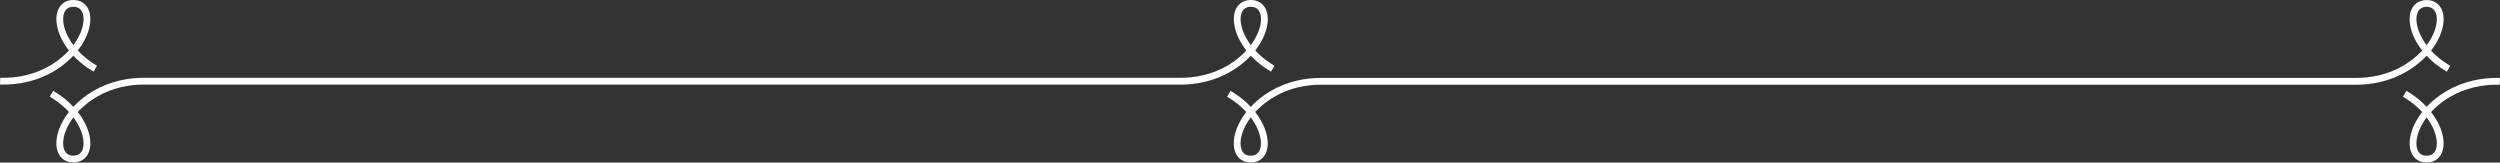 <?xml version="1.0" encoding="UTF-8"?><svg xmlns="http://www.w3.org/2000/svg" viewBox="0 0 368.3 23.95"><rect x="0" y="0" width="368.3" height="23.95" fill="#333333" stroke="none"/><g style="isolation:isolate;"><g id="Capa_1"><path d="m14.04,10.12C8.13,6.67,7.48.5,10.81.5c3.33,0,2.67,6.17-3.23,9.62-2.28,1.33-4.92,1.91-7.56,1.84" style="fill:none; mix-blend-mode:multiply; stroke:#fff; stroke-miterlimit:10;"/><path d="m354.26,13.82c5.91,3.45,6.56,9.62,3.23,9.62-3.33,0-2.67-6.17,3.23-9.62,2.28-1.33,4.92-1.91,7.56-1.84" style="fill:none; mix-blend-mode:multiply; stroke:#fff; stroke-miterlimit:10;"/><path d="m181.03,13.82c5.91,3.45,6.56,9.62,3.23,9.62-3.33,0-2.67-6.17,3.23-9.62,2.28-1.33,4.92-1.91,7.56-1.84h151.65c2.64.06,5.28-.52,7.56-1.85,5.91-3.45,6.56-9.62,3.23-9.62-3.33,0-2.67,6.17,3.23,9.62" style="fill:none; mix-blend-mode:multiply; stroke:#fff; stroke-miterlimit:10;"/><path d="m187.5,10.12c-5.91-3.45-6.56-9.62-3.23-9.62,3.33,0,2.67,6.17-3.23,9.62-2.28,1.33-4.92,1.91-7.56,1.84H21.6c-2.64-.06-5.28.52-7.56,1.85-5.91,3.45-6.56,9.62-3.23,9.62,3.33,0,2.67-6.17-3.23-9.62" style="fill:none; mix-blend-mode:multiply; stroke:#fff; stroke-miterlimit:10;"/></g></g></svg>